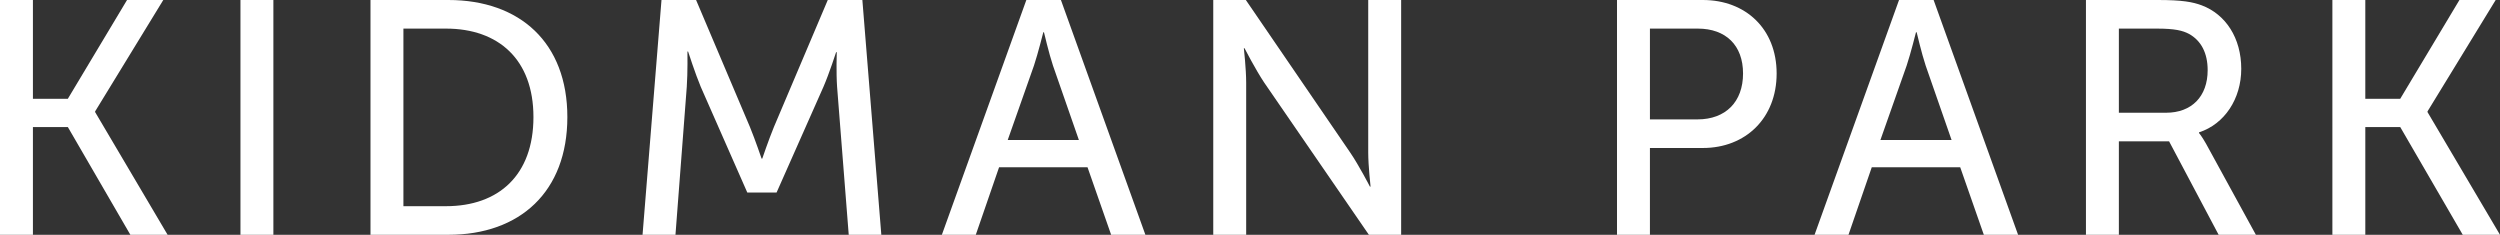 <?xml version="1.0" encoding="UTF-8"?><svg id="a" xmlns="http://www.w3.org/2000/svg" width="721.62" height="67.772" viewBox="0 0 721.62 67.772"><rect x="0" y="0" width="721.62" height="67.772" fill="#333333" stroke="none"/><defs><style>.b{fill:#fff;}.c{isolation:isolate;}</style></defs><g class="c"><g class="c"><path class="b" d="M0,0H9.503V28.511h10.079L36.669,0h10.463L27.454,32.158v.191l20.926,35.422h-10.751l-18.047-31.102H9.503v31.102H0V0Z"/><path class="b" d="M69.407,0h9.503V67.772h-9.503V0Z"/><path class="b" d="M106.941,0h22.462c20.734,0,34.365,12.384,34.365,33.79,0,21.502-13.631,33.981-34.365,33.981h-22.462V0Zm21.791,59.516c15.263,0,25.246-9.023,25.246-25.726,0-16.606-10.079-25.534-25.246-25.534h-12.287V59.516h12.287Z"/><path class="b" d="M190.94,0h9.983l15.551,36.67c1.536,3.743,3.359,9.119,3.359,9.119h.192s1.824-5.376,3.359-9.119L238.936,0h9.983l5.472,67.772h-9.407l-3.36-42.717c-.288-4.128-.096-9.983-.096-9.983h-.192s-2.016,6.239-3.648,9.983l-13.535,30.525h-8.447l-13.439-30.525c-1.536-3.647-3.648-10.176-3.648-10.176h-.192s.096,6.048-.192,10.176l-3.264,42.717h-9.503L190.94,0Z"/><path class="b" d="M313.914,48.285h-25.534l-6.72,19.486h-9.791L296.251,0h9.983l24.382,67.772h-9.887l-6.815-19.486Zm-12.767-38.974s-1.536,6.144-2.688,9.6l-7.583,21.502h20.543l-7.487-21.502c-1.152-3.456-2.592-9.6-2.592-9.6h-.192Z"/><path class="b" d="M350.203,0h9.407l30.142,44.062c2.496,3.647,5.664,9.791,5.664,9.791h.192s-.672-6.048-.672-9.791V0h9.503V67.772h-9.311l-30.238-43.965c-2.496-3.744-5.664-9.888-5.664-9.888h-.192s.672,6.048,.672,9.888v43.965h-9.503V0Z"/><path class="b" d="M466.745,0h24.766c12.383,0,21.311,8.352,21.311,21.215s-8.927,21.503-21.311,21.503h-15.263v25.054h-9.503V0Zm23.23,34.462c8.159,0,13.151-5.088,13.151-13.247s-4.992-12.959-13.055-12.959h-13.823v26.206h13.727Z"/><path class="b" d="M565.814,48.285h-25.534l-6.72,19.486h-9.791L548.152,0h9.983l24.382,67.772h-9.887l-6.815-19.486Zm-12.767-38.974s-1.536,6.144-2.688,9.6l-7.583,21.502h20.543l-7.487-21.502c-1.152-3.456-2.592-9.6-2.592-9.6h-.192Z"/><path class="b" d="M602.104,0h20.734c7.104,0,10.08,.576,12.671,1.536,6.911,2.592,11.423,9.407,11.423,18.335,0,8.64-4.799,15.935-12.191,18.335v.191s.768,.864,2.016,3.072l14.399,26.302h-10.751l-14.303-26.974h-14.495v26.974h-9.503V0Zm23.134,32.542c7.392,0,11.999-4.704,11.999-12.287,0-4.991-1.92-8.543-5.375-10.463-1.824-.96-4.032-1.536-9.312-1.536h-10.943v24.286h13.631Z"/><path class="b" d="M673.239,0h9.503V28.511h10.079L709.909,0h10.463l-19.679,32.158v.191l20.926,35.422h-10.751l-18.047-31.102h-10.079v31.102h-9.503V0Z"/></g></g></svg>
